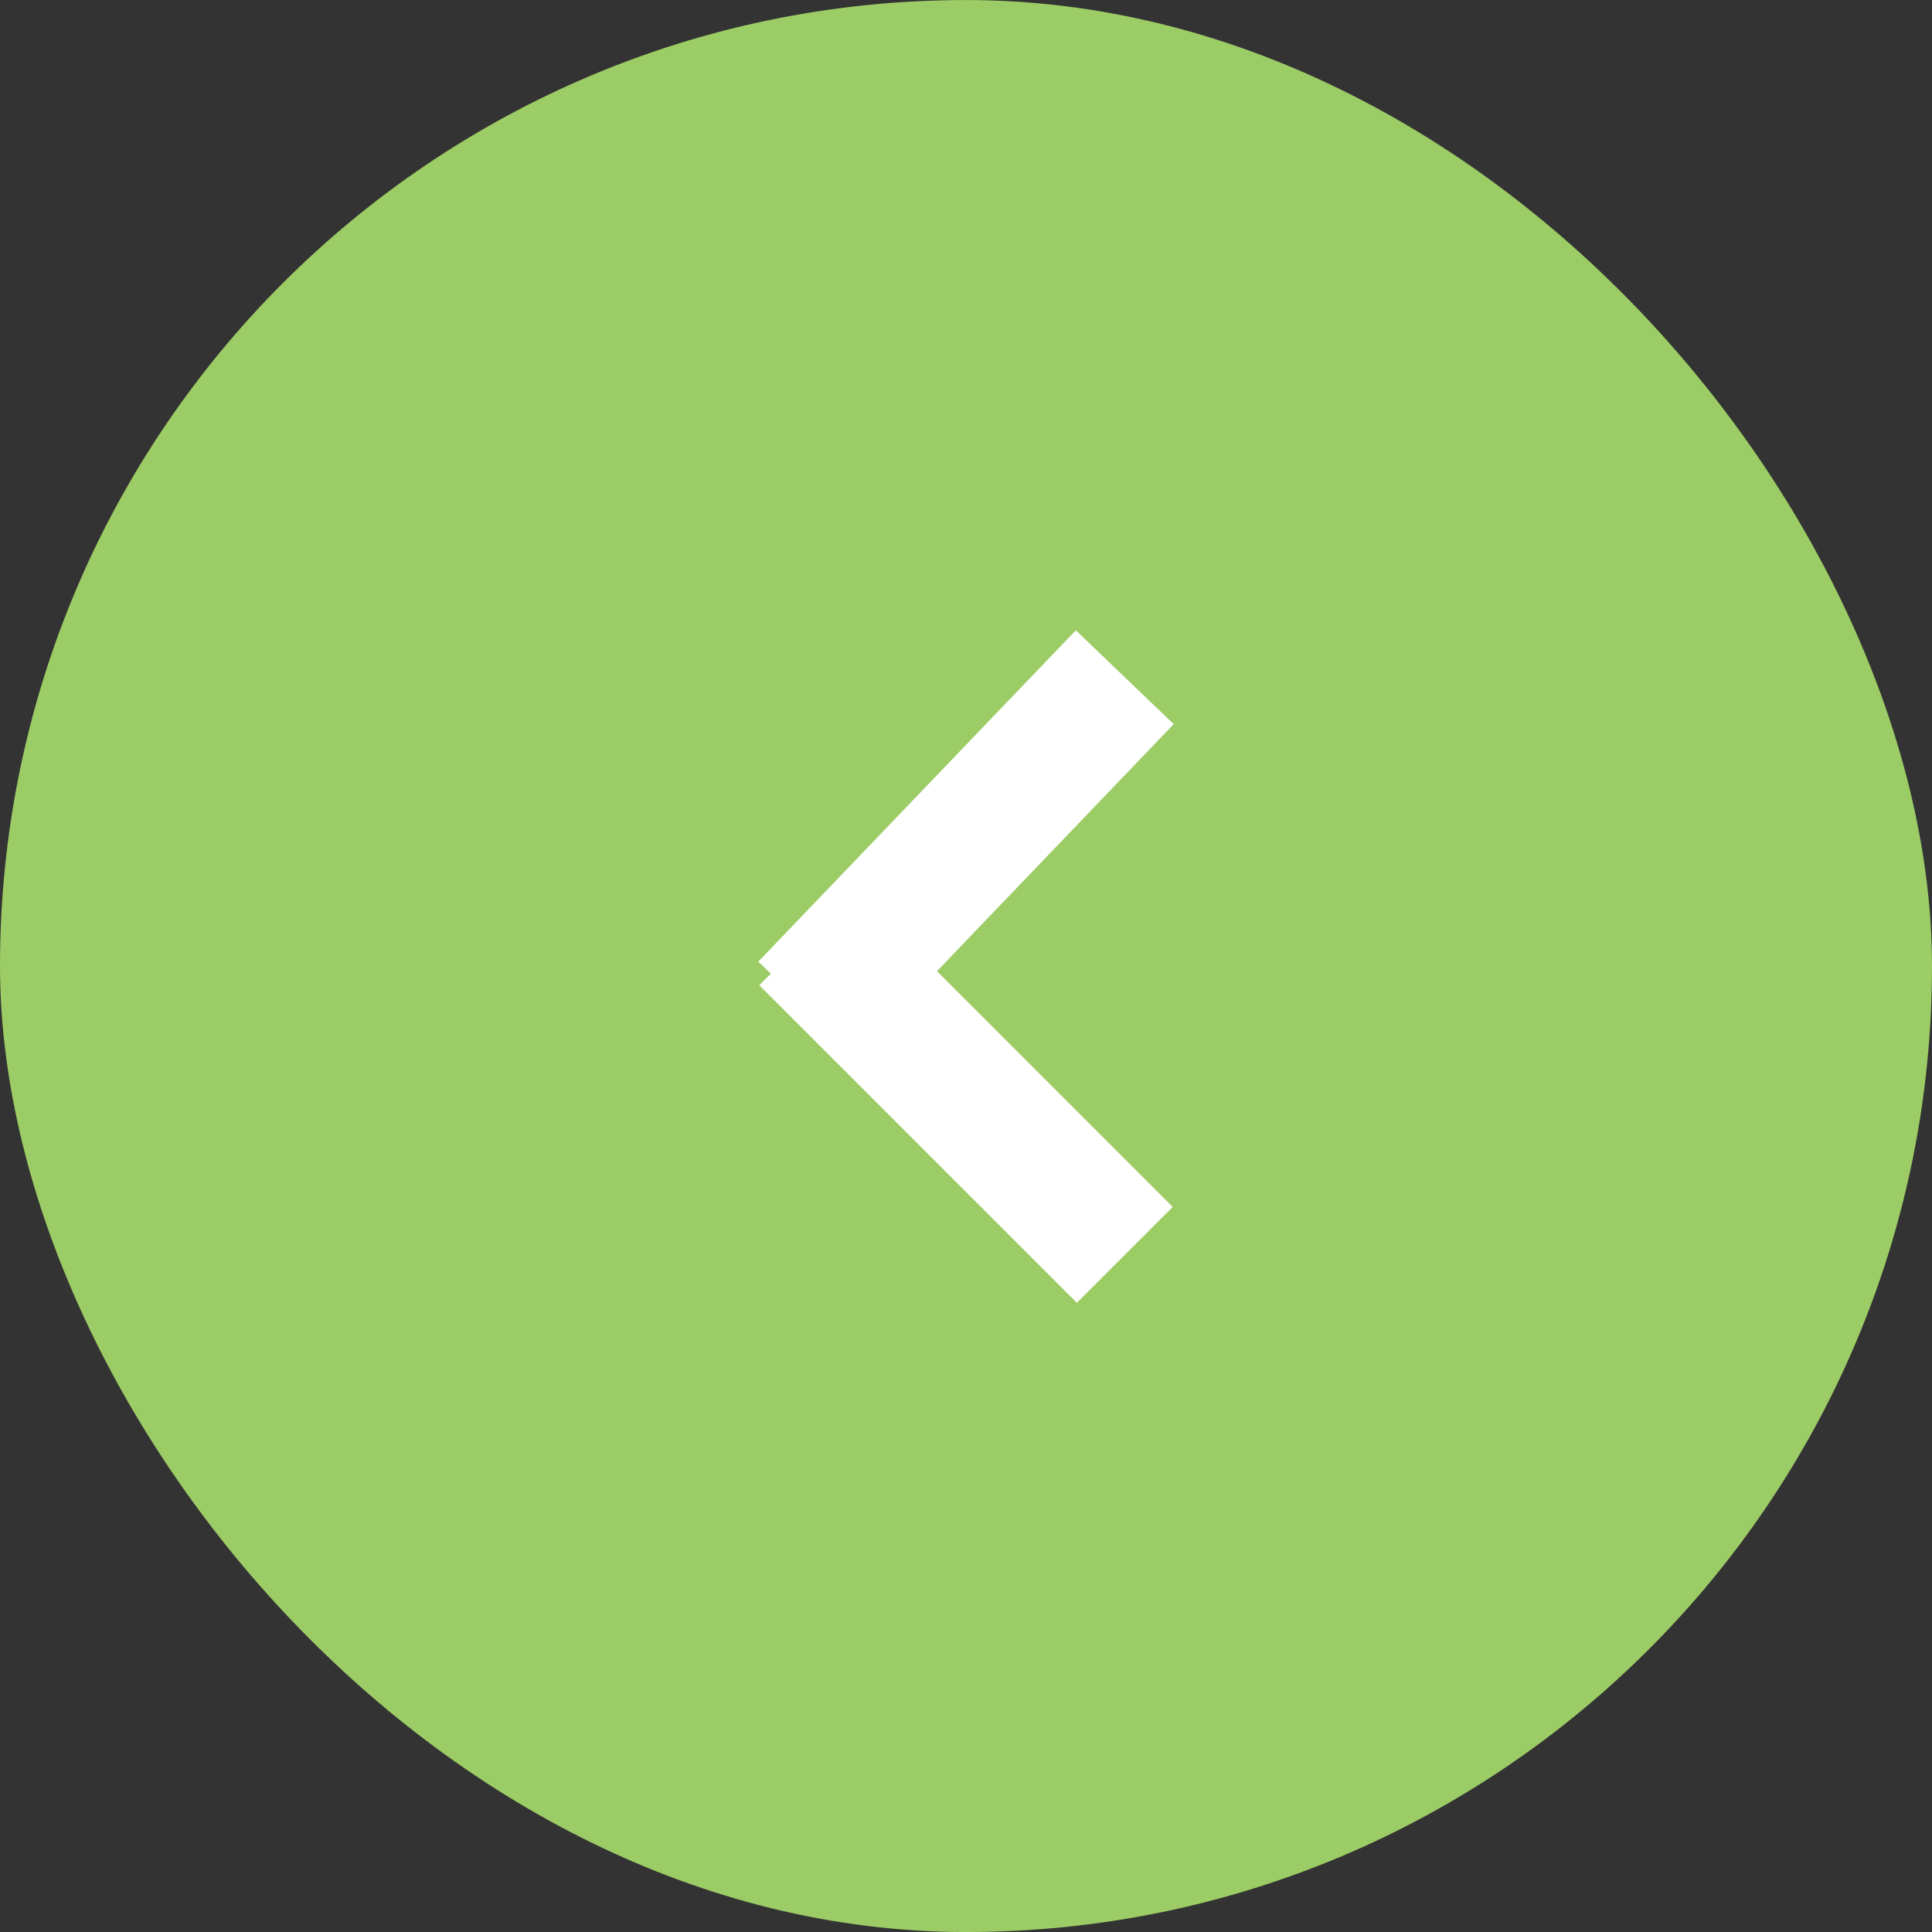 <svg xmlns="http://www.w3.org/2000/svg" width="57" height="57" viewBox="0 0 57 57">
  <rect x="0" y="0" width="57" height="57" fill="#333333" stroke="none"/>
  <g id="button_left" data-name="button left" transform="translate(1039.347 -2768.154)">
    <g id="Group_195" data-name="Group 195" transform="translate(-3032.847 -656.397)">
      <rect id="Rectangle_146" data-name="Rectangle 146" width="57" height="57" rx="28.5" transform="translate(1993.5 3424.552)" fill="#9ccc65"/>
      <g id="Group_181" data-name="Group 181" transform="translate(2017.316 3444.531)">
        <line id="Line_1" data-name="Line 1" x1="9.368" y2="9.775" transform="translate(0)" fill="none" stroke="#fff" stroke-width="4"/>
        <line id="Line_2" data-name="Line 2" x1="9.368" y1="9.368" transform="translate(0 7.674)" fill="none" stroke="#fff" stroke-width="4"/>
      </g>
    </g>
  </g>
</svg>
